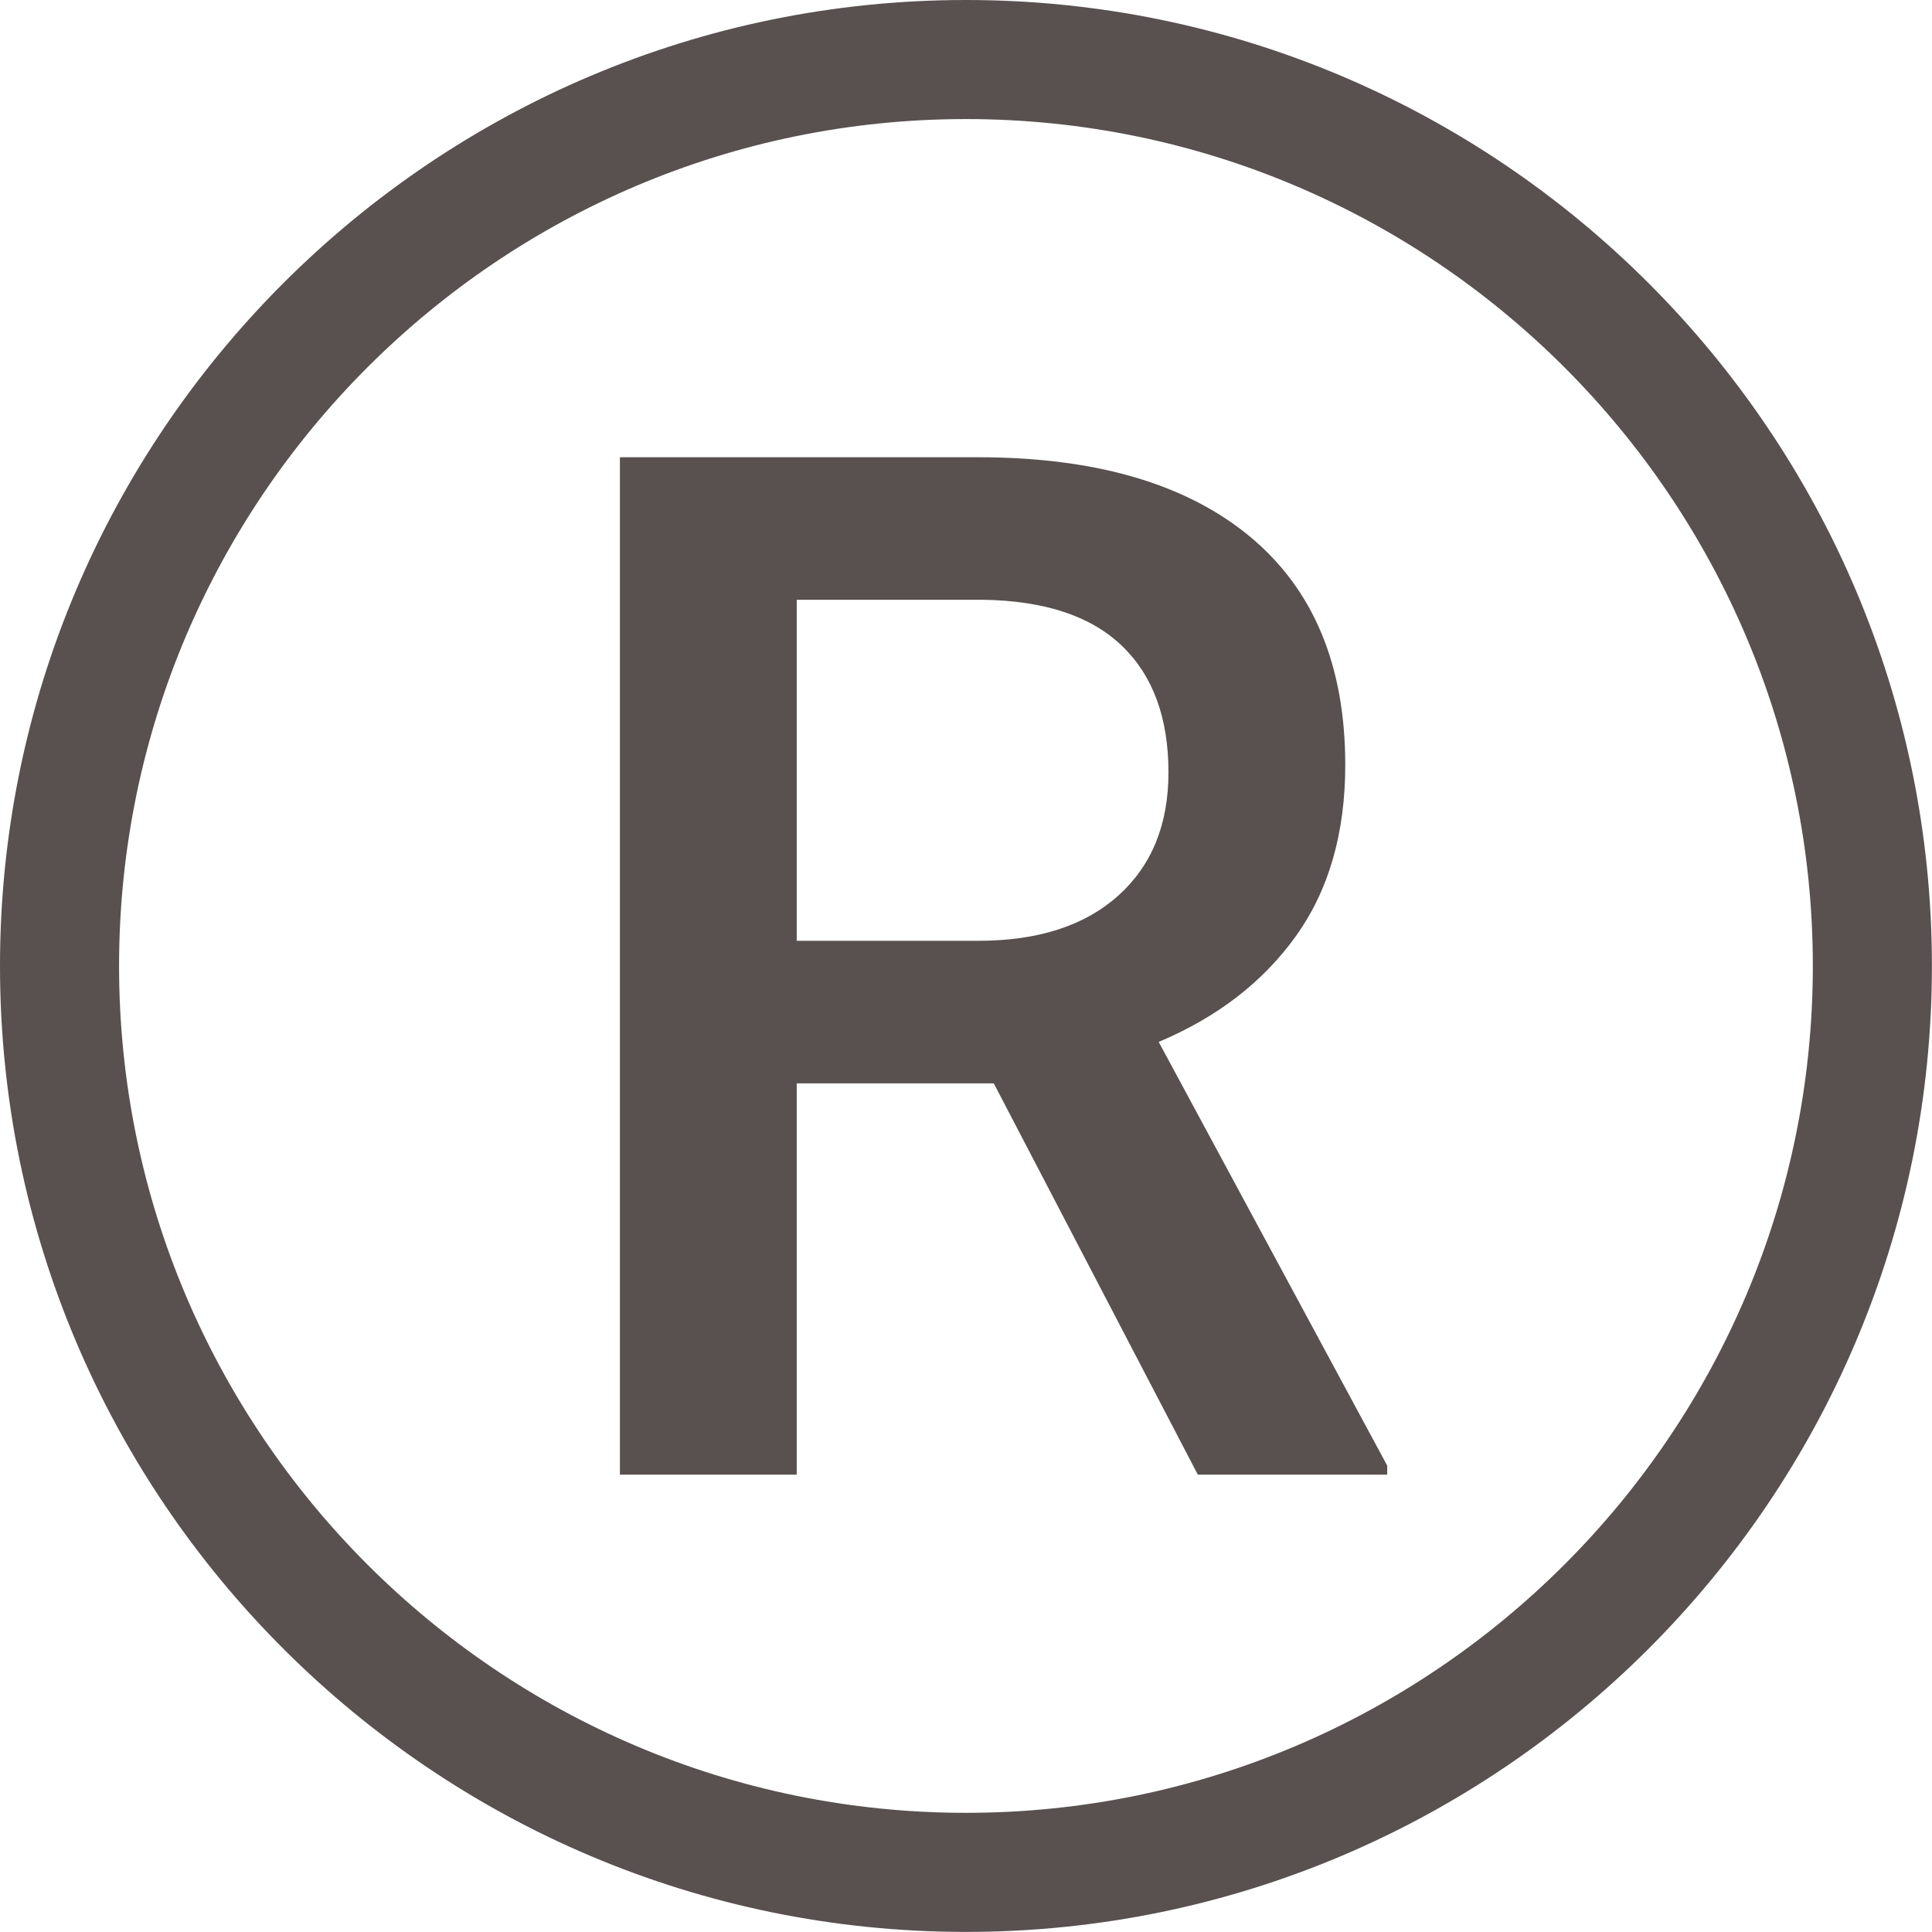 <?xml version="1.0" encoding="UTF-8" standalone="no"?><svg xmlns="http://www.w3.org/2000/svg" xmlns:xlink="http://www.w3.org/1999/xlink" fill="#595050" height="1055.4" preserveAspectRatio="xMidYMid meet" version="1" viewBox="0.0 0.0 1055.4 1055.4" width="1055.4" zoomAndPan="magnify"><g id="change1_1"><path d="M 527.672 65.043 C 272.578 65.043 65.043 272.578 65.043 527.672 C 65.043 782.77 272.578 990.301 527.672 990.301 C 782.77 990.301 990.305 782.77 990.305 527.672 C 990.305 272.578 782.77 65.043 527.672 65.043 Z M 527.672 1055.352 C 236.715 1055.352 0 818.633 0 527.672 C 0 236.715 236.715 0 527.672 0 C 818.633 0 1055.352 236.715 1055.352 527.672 C 1055.352 818.633 818.633 1055.352 527.672 1055.352" fill="inherit"/><path d="M 435.223 513.93 L 534.473 513.93 C 567.047 513.93 592.496 505.727 610.82 489.309 C 629.141 472.895 638.301 450.438 638.301 421.934 C 638.301 392.156 629.84 369.129 612.922 352.84 C 595.992 336.559 570.734 328.16 537.145 327.645 L 435.223 327.645 Z M 542.871 591.805 L 435.223 591.805 L 435.223 805.574 L 338.645 805.574 L 338.645 249.773 L 534.094 249.773 C 598.223 249.773 647.715 264.164 682.586 292.945 C 717.449 321.73 734.879 363.375 734.879 417.879 C 734.879 455.066 725.91 486.203 707.973 511.289 C 690.027 536.375 665.023 555.672 632.961 569.172 L 757.785 800.617 L 757.785 805.574 L 654.34 805.574 L 542.871 591.805" fill="inherit"/></g></svg>